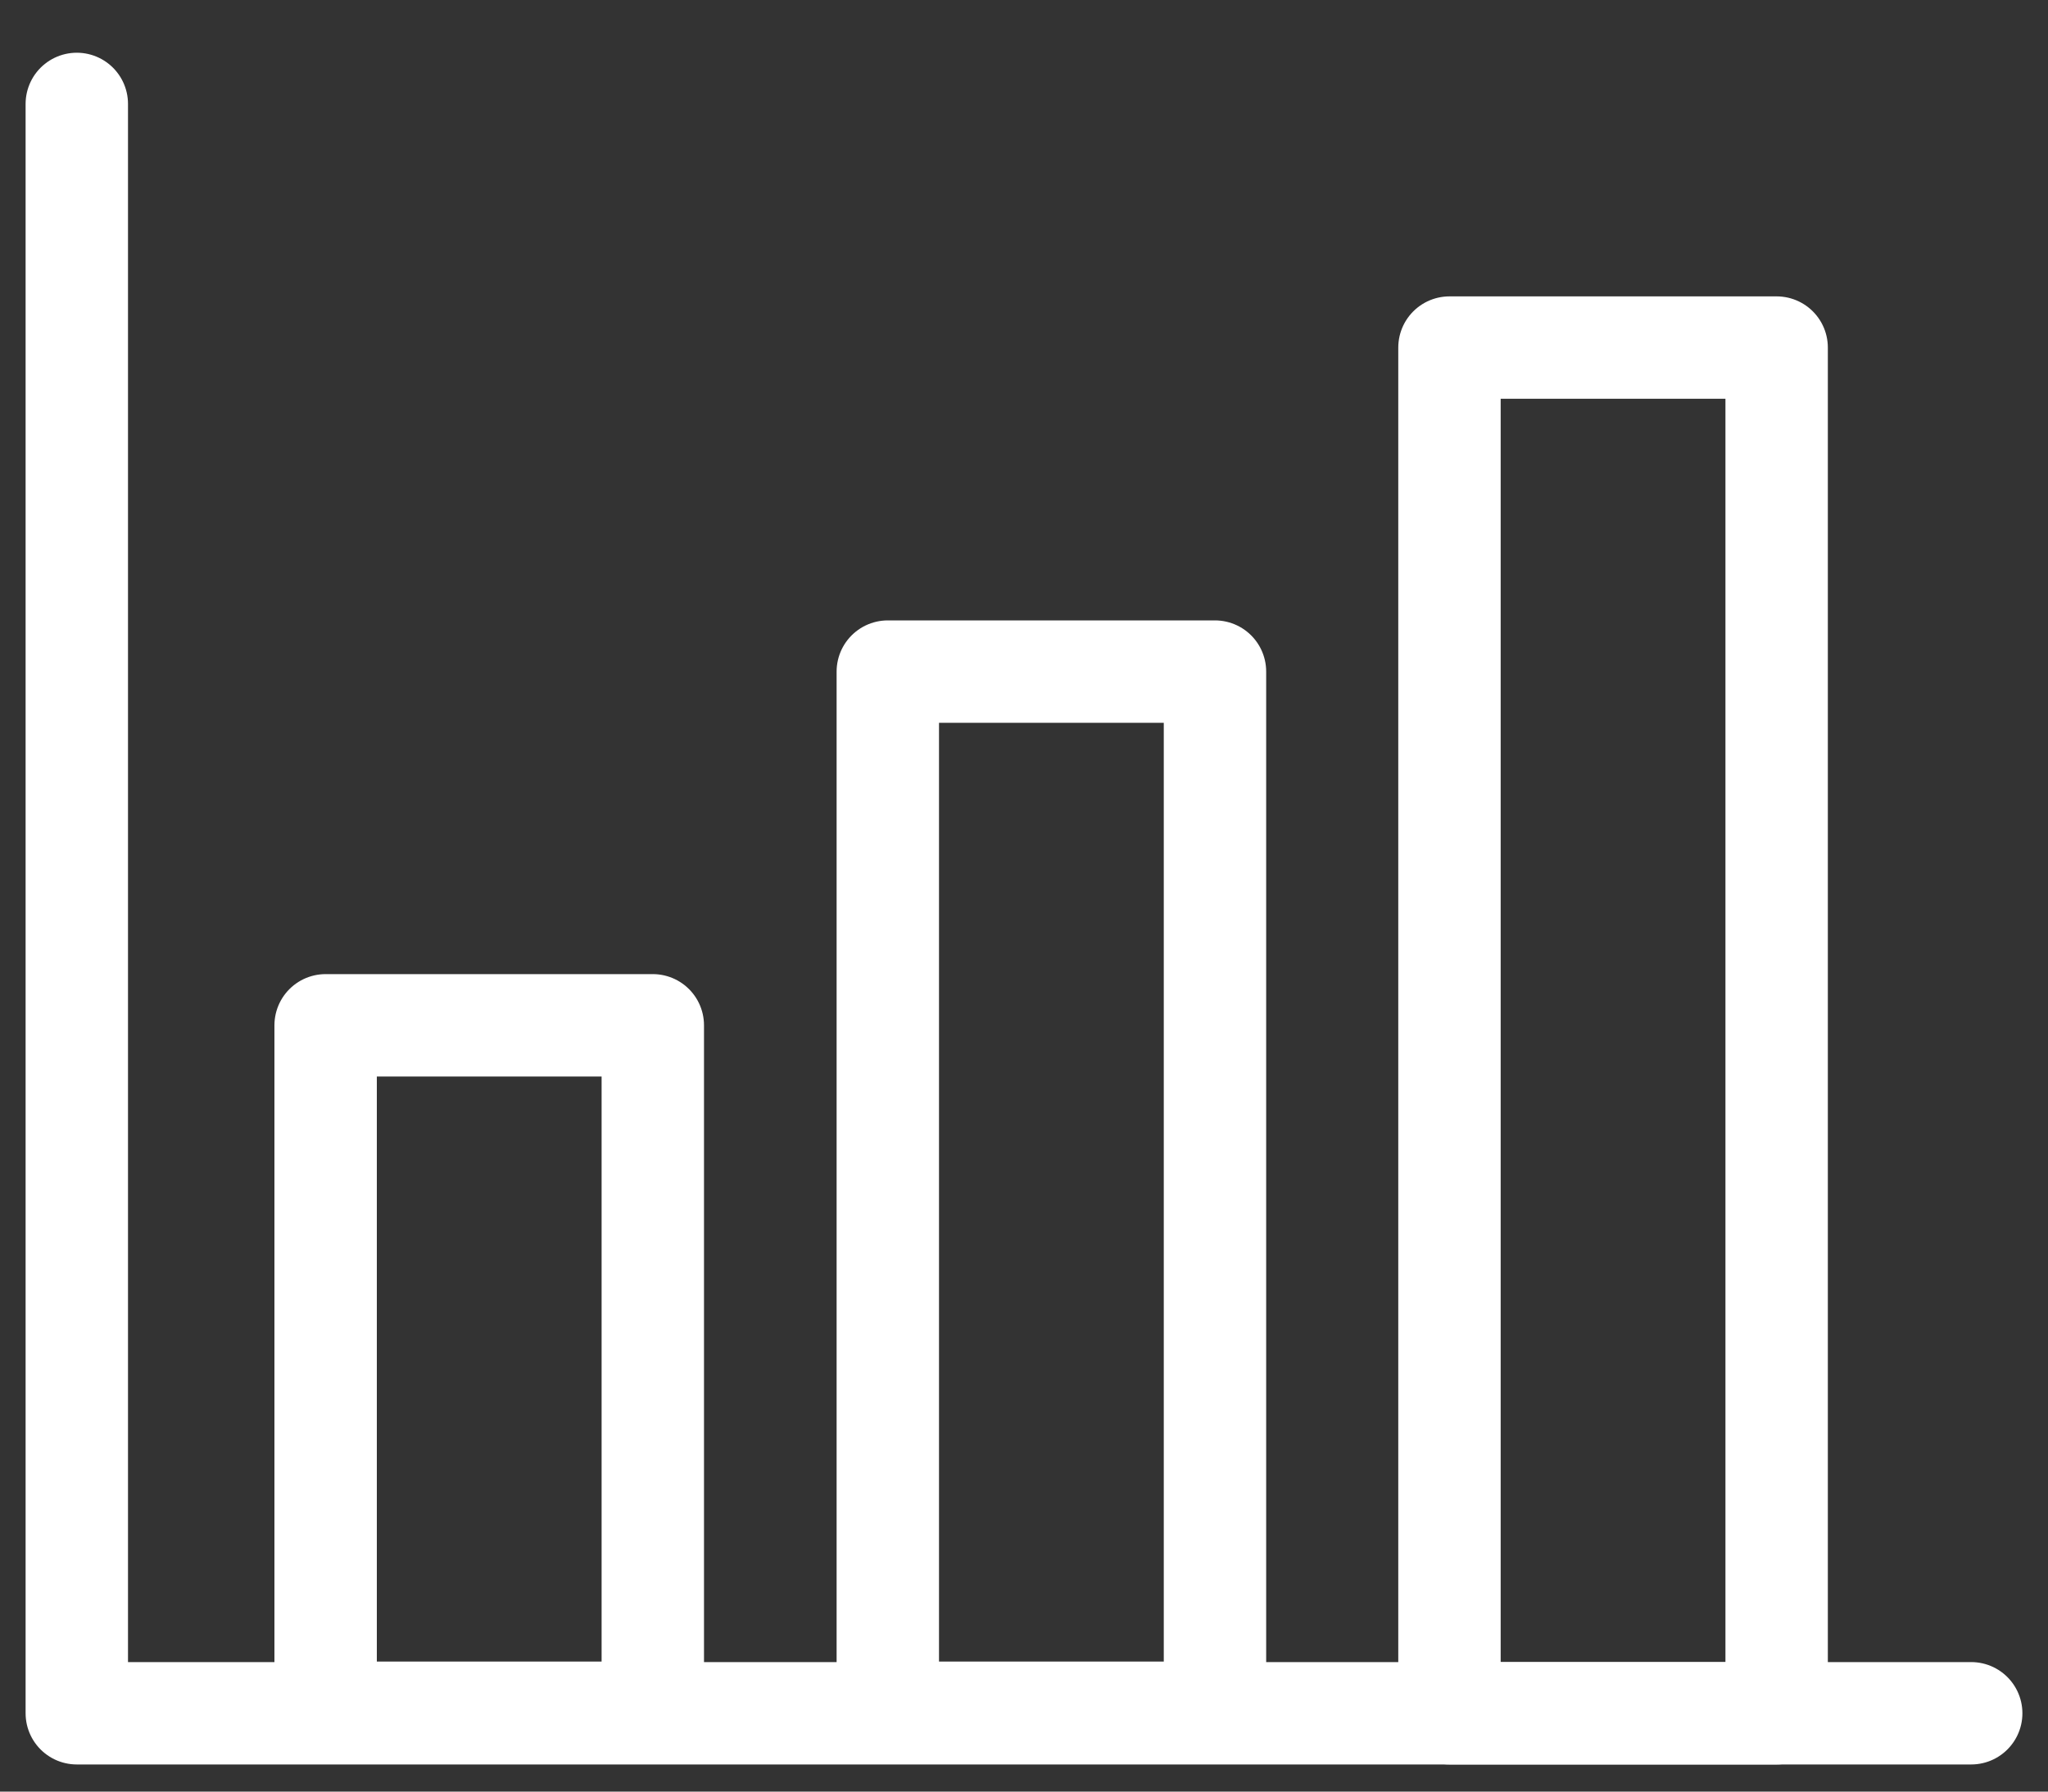 <svg id="Layer_1" data-name="Layer 1" xmlns="http://www.w3.org/2000/svg" viewBox="0 0 40 35"><rect x="0" y="0" width="40" height="35" fill="#333333" stroke="none"/><defs><style>.cls-1{fill:none;stroke:#fff;stroke-linecap:round;stroke-linejoin:round;stroke-width:2px;}</style></defs><title>Artboard 1 copy 6</title><rect class="cls-1" x="6.36" y="20.03" width="6.39" height="13.43"/><rect class="cls-1" x="17.34" y="13.12" width="6.39" height="20.34"/><rect class="cls-1" x="28.31" y="6.79" width="6.39" height="26.68"/><polyline class="cls-1" points="1.5 2.03 1.5 33.47 38.5 33.47"/></svg>